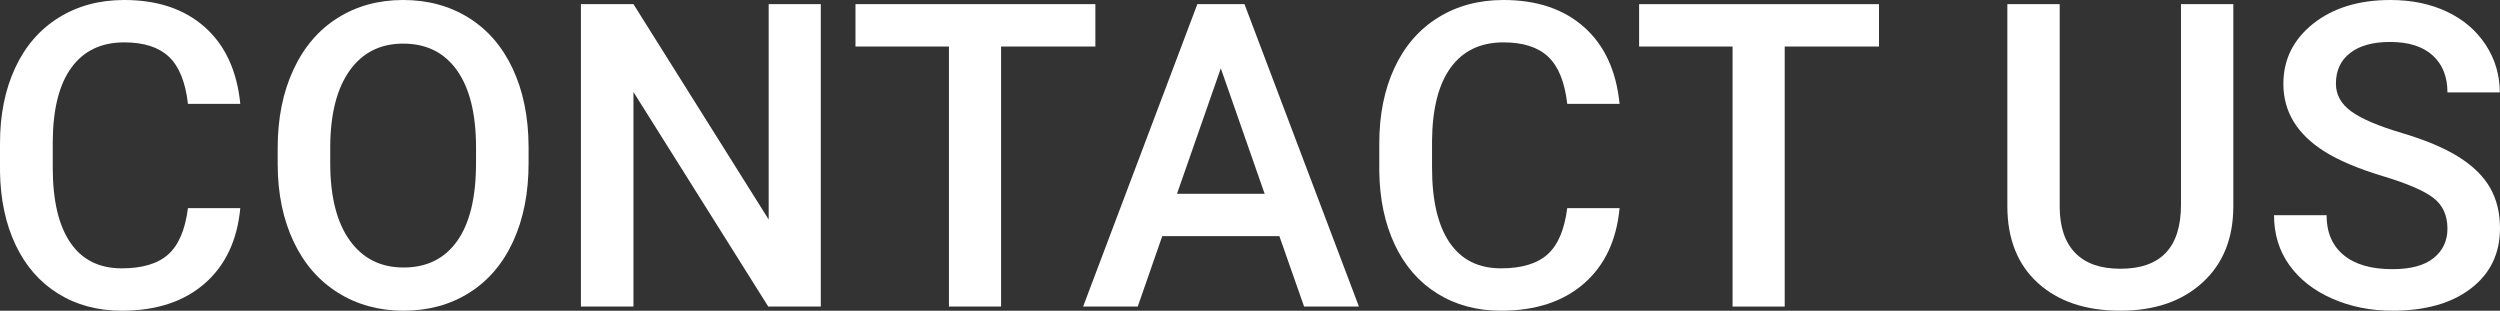 <?xml version="1.0" encoding="UTF-8"?><svg id="_レイヤー_2" xmlns="http://www.w3.org/2000/svg" width="881.616" height="109.57" viewBox="0 0 881.616 109.57"><rect x="0" y="0" width="881.616" height="109.57" fill="#333333" stroke="none"/><g id="B"><path d="M84.741,73.389c-1.075,11.378-5.273,20.252-12.598,26.623s-17.065,9.558-29.224,9.558c-8.496,0-15.979-2.014-22.449-6.043-6.471-4.028-11.462-9.753-14.978-17.175C1.978,78.931.146,70.312,0,60.498v-9.961c0-10.058,1.782-18.921,5.347-26.587,3.563-7.665,8.679-13.574,15.344-17.725C27.356,2.076,35.058,0,43.799,0c11.767,0,21.24,3.186,28.418,9.558s11.352,15.393,12.524,27.063h-18.457c-.879-7.665-3.113-13.195-6.702-16.589-3.589-3.393-8.851-5.09-15.784-5.09-8.057,0-14.246,2.945-18.567,8.834s-6.531,14.528-6.628,25.915v9.457c0,11.533,2.062,20.33,6.189,26.391,4.125,6.061,10.168,9.09,18.127,9.09,7.275,0,12.744-1.635,16.406-4.907,3.662-3.271,5.981-8.716,6.958-16.333h18.457Z" fill="#fff" stroke-width="0"/><path d="M186.401,57.568c0,10.45-1.807,19.617-5.42,27.502-3.614,7.886-8.778,13.941-15.491,18.164-6.714,4.224-14.441,6.335-23.181,6.335-8.643,0-16.346-2.111-23.108-6.335-6.764-4.223-11.988-10.241-15.674-18.054-3.688-7.812-5.555-16.821-5.603-27.026v-6.006c0-10.4,1.842-19.58,5.53-27.539,3.686-7.958,8.886-14.05,15.601-18.274,6.713-4.223,14.416-6.335,23.108-6.335s16.394,2.087,23.108,6.262c6.713,4.175,11.902,10.181,15.564,18.018s5.517,16.956,5.566,27.356v5.933ZM167.871,52.002c0-11.816-2.234-20.874-6.702-27.173s-10.803-9.448-19.006-9.448c-8.009,0-14.271,3.138-18.787,9.412-4.517,6.275-6.824,15.15-6.921,26.623v6.152c0,11.719,2.282,20.777,6.848,27.173,4.565,6.397,10.9,9.595,19.006,9.595,8.203,0,14.513-3.124,18.933-9.375,4.418-6.25,6.628-15.381,6.628-27.393v-5.566Z" fill="#fff" stroke-width="0"/><path d="M289.453,108.106h-18.53l-47.534-75.659v75.659h-18.53V1.465h18.53l47.681,75.952V1.465h18.384v106.641Z" fill="#fff" stroke-width="0"/><path d="M386.279,16.406h-33.252v91.699h-18.384V16.406h-32.959V1.465h84.595v14.941Z" fill="#fff" stroke-width="0"/><path d="M451.172,83.276h-41.309l-8.643,24.829h-19.263L422.241,1.465h16.626l40.356,106.641h-19.336l-8.716-24.829ZM415.063,68.335h30.908l-15.454-44.238-15.454,44.238Z" fill="#fff" stroke-width="0"/><path d="M571.143,73.389c-1.075,11.378-5.273,20.252-12.598,26.623s-17.065,9.558-29.224,9.558c-8.496,0-15.979-2.014-22.449-6.043-6.471-4.028-11.462-9.753-14.978-17.175-3.516-7.421-5.347-16.04-5.493-25.855v-9.961c0-10.058,1.782-18.921,5.347-26.587,3.563-7.665,8.679-13.574,15.344-17.725,6.665-4.15,14.367-6.226,23.108-6.226,11.767,0,21.24,3.186,28.418,9.558s11.352,15.393,12.524,27.063h-18.457c-.879-7.665-3.113-13.195-6.702-16.589-3.589-3.393-8.851-5.09-15.784-5.09-8.057,0-14.246,2.945-18.567,8.834s-6.531,14.528-6.628,25.915v9.457c0,11.533,2.062,20.33,6.189,26.391,4.125,6.061,10.168,9.09,18.127,9.09,7.275,0,12.744-1.635,16.406-4.907,3.662-3.271,5.981-8.716,6.958-16.333h18.457Z" fill="#fff" stroke-width="0"/><path d="M662.622,16.406h-33.252v91.699h-18.384V16.406h-32.959V1.465h84.595v14.941Z" fill="#fff" stroke-width="0"/><path d="M787.573,1.465v71.265c0,11.329-3.626,20.301-10.876,26.916-7.252,6.617-16.908,9.924-28.968,9.924-12.207,0-21.899-3.259-29.077-9.778s-10.767-15.564-10.767-27.136V1.465h18.457v71.338c0,7.13,1.806,12.574,5.42,16.333,3.613,3.76,8.935,5.64,15.967,5.64,14.257,0,21.387-7.519,21.387-22.559V1.465h18.457Z" fill="#fff" stroke-width="0"/><path d="M863.086,80.64c0-4.688-1.647-8.3-4.944-10.84-3.295-2.538-9.24-5.102-17.834-7.69-8.595-2.587-15.43-5.468-20.508-8.643-9.717-6.103-14.575-14.062-14.575-23.877,0-8.593,3.503-15.674,10.511-21.24,7.006-5.566,16.101-8.35,27.282-8.35,7.422,0,14.037,1.368,19.849,4.102,5.811,2.735,10.375,6.628,13.696,11.682,3.32,5.054,4.981,10.657,4.981,16.809h-18.457c0-5.566-1.746-9.924-5.237-13.074s-8.484-4.724-14.977-4.724c-6.055,0-10.755,1.294-14.099,3.882-3.346,2.589-5.018,6.202-5.018,10.84,0,3.907,1.806,7.166,5.42,9.778,3.613,2.613,9.569,5.152,17.871,7.617,8.301,2.466,14.966,5.273,19.995,8.423,5.028,3.149,8.716,6.763,11.06,10.84,2.344,4.077,3.516,8.851,3.516,14.319,0,8.887-3.406,15.955-10.217,21.204-6.812,5.249-16.053,7.873-27.723,7.873-7.716,0-14.808-1.428-21.277-4.285s-11.498-6.799-15.088-11.829c-3.588-5.029-5.383-10.888-5.383-17.578h18.53c0,6.055,2.002,10.743,6.006,14.062,4.003,3.321,9.741,4.981,17.212,4.981,6.445,0,11.291-1.306,14.539-3.918,3.246-2.612,4.87-6.066,4.87-10.364Z" fill="#fff" stroke-width="0"/></g></svg>